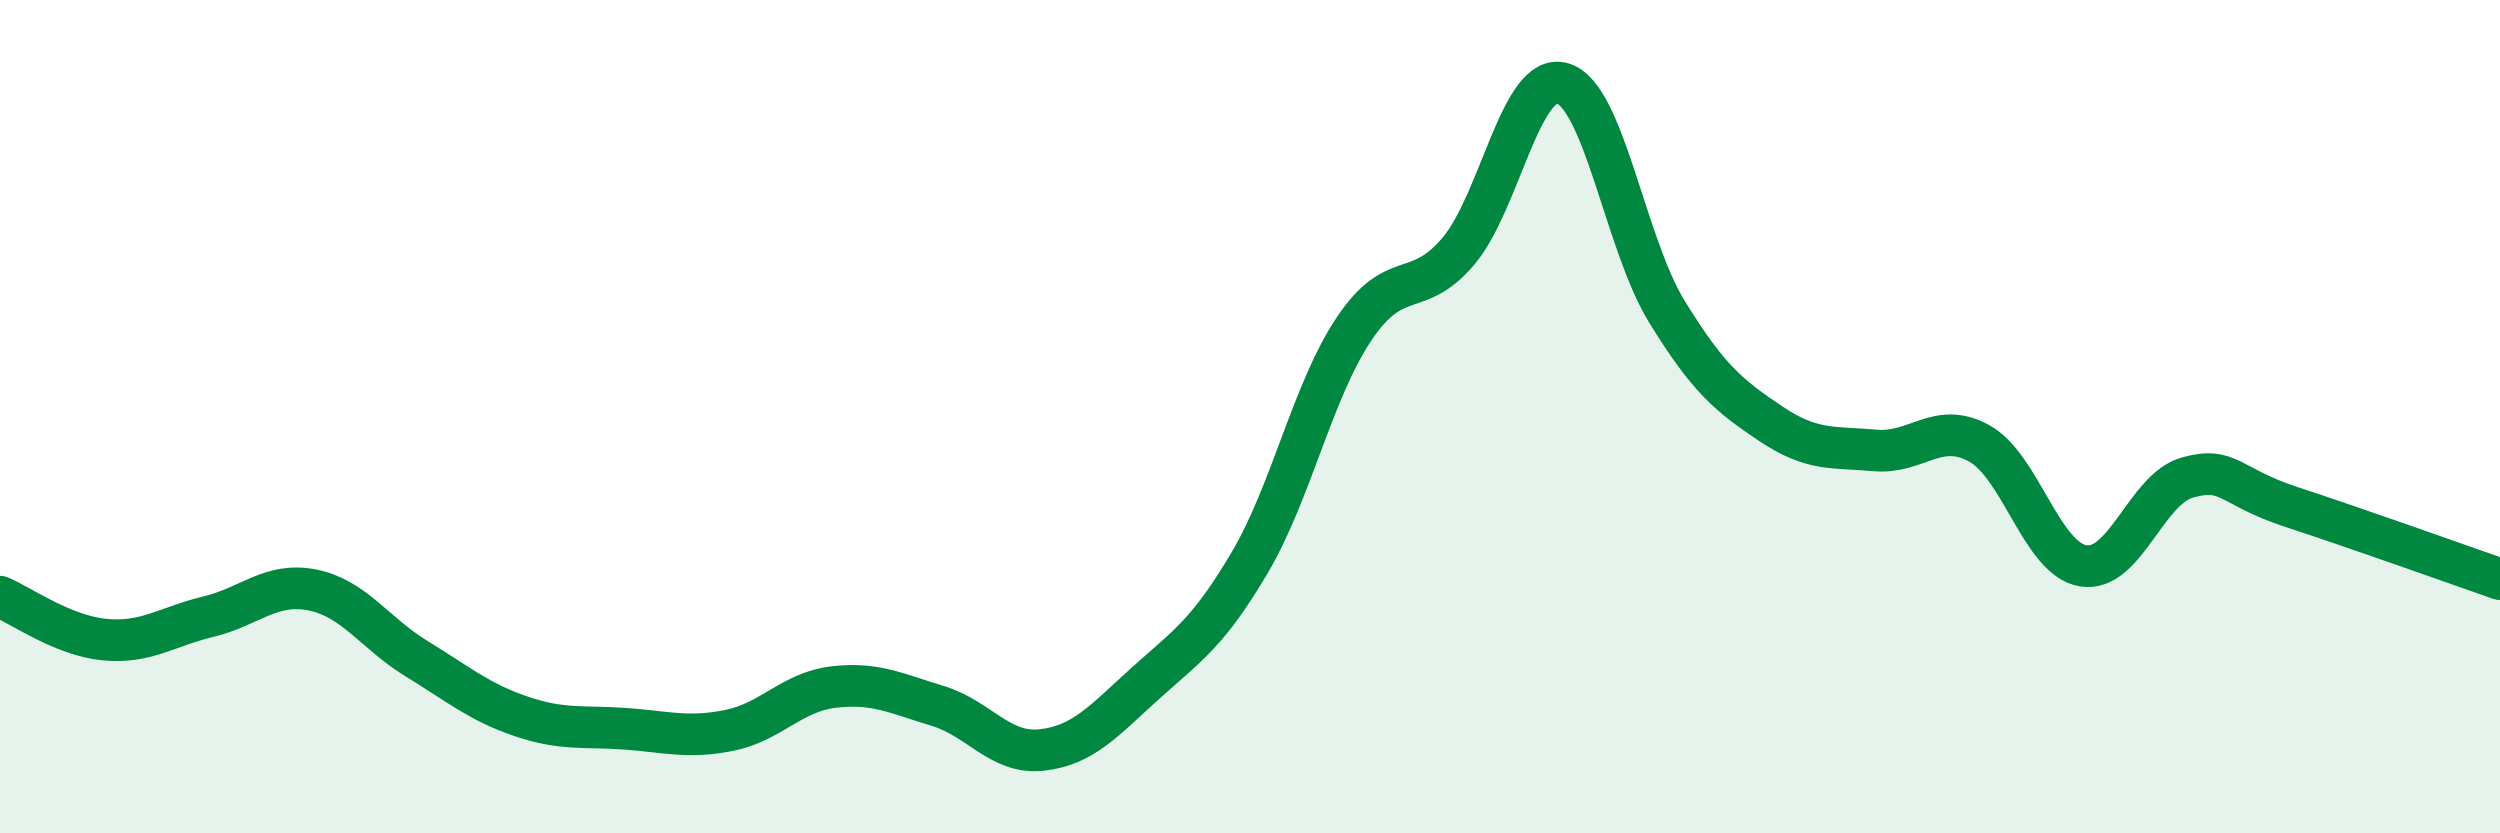 
    <svg width="60" height="20" viewBox="0 0 60 20" xmlns="http://www.w3.org/2000/svg">
      <path
        d="M 0,14.32 C 0.5,14.53 1.5,15.25 2.5,15.35 C 3.5,15.45 4,15.04 5,14.8 C 6,14.56 6.5,13.96 7.5,14.16 C 8.5,14.36 9,15.2 10,15.81 C 11,16.42 11.5,16.85 12.5,17.19 C 13.5,17.53 14,17.42 15,17.49 C 16,17.56 16.5,17.73 17.5,17.53 C 18.5,17.33 19,16.61 20,16.49 C 21,16.37 21.5,16.64 22.5,16.94 C 23.5,17.24 24,18.11 25,18 C 26,17.89 26.5,17.29 27.5,16.39 C 28.5,15.49 29,15.19 30,13.49 C 31,11.79 31.5,9.38 32.5,7.89 C 33.5,6.4 34,7.21 35,6.03 C 36,4.85 36.5,1.71 37.5,2 C 38.5,2.29 39,5.84 40,7.47 C 41,9.1 41.5,9.5 42.5,10.17 C 43.5,10.84 44,10.72 45,10.81 C 46,10.9 46.5,10.09 47.5,10.64 C 48.5,11.19 49,13.42 50,13.58 C 51,13.74 51.5,11.74 52.5,11.46 C 53.5,11.18 53.5,11.68 55,12.17 C 56.5,12.66 59,13.55 60,13.9L60 20L0 20Z"
        fill="#008740"
        opacity="0.1"
        stroke-linecap="round"
        stroke-linejoin="round"
      />
      <path
        d="M 0,14.32 C 0.5,14.53 1.5,15.25 2.5,15.35 C 3.5,15.45 4,15.04 5,14.8 C 6,14.56 6.5,13.96 7.5,14.16 C 8.5,14.36 9,15.2 10,15.81 C 11,16.42 11.5,16.85 12.5,17.19 C 13.5,17.53 14,17.42 15,17.49 C 16,17.56 16.5,17.73 17.5,17.53 C 18.5,17.33 19,16.61 20,16.49 C 21,16.37 21.5,16.64 22.5,16.94 C 23.5,17.24 24,18.11 25,18 C 26,17.89 26.5,17.29 27.5,16.39 C 28.5,15.49 29,15.19 30,13.49 C 31,11.79 31.5,9.38 32.5,7.89 C 33.5,6.4 34,7.21 35,6.03 C 36,4.85 36.5,1.71 37.5,2 C 38.5,2.29 39,5.84 40,7.47 C 41,9.1 41.5,9.5 42.5,10.17 C 43.5,10.84 44,10.72 45,10.81 C 46,10.9 46.5,10.09 47.5,10.64 C 48.5,11.19 49,13.42 50,13.58 C 51,13.74 51.5,11.74 52.5,11.46 C 53.5,11.18 53.5,11.68 55,12.17 C 56.5,12.66 59,13.55 60,13.9"
        stroke="#008740"
        stroke-width="1"
        fill="none"
        stroke-linecap="round"
        stroke-linejoin="round"
      />
    </svg>
  